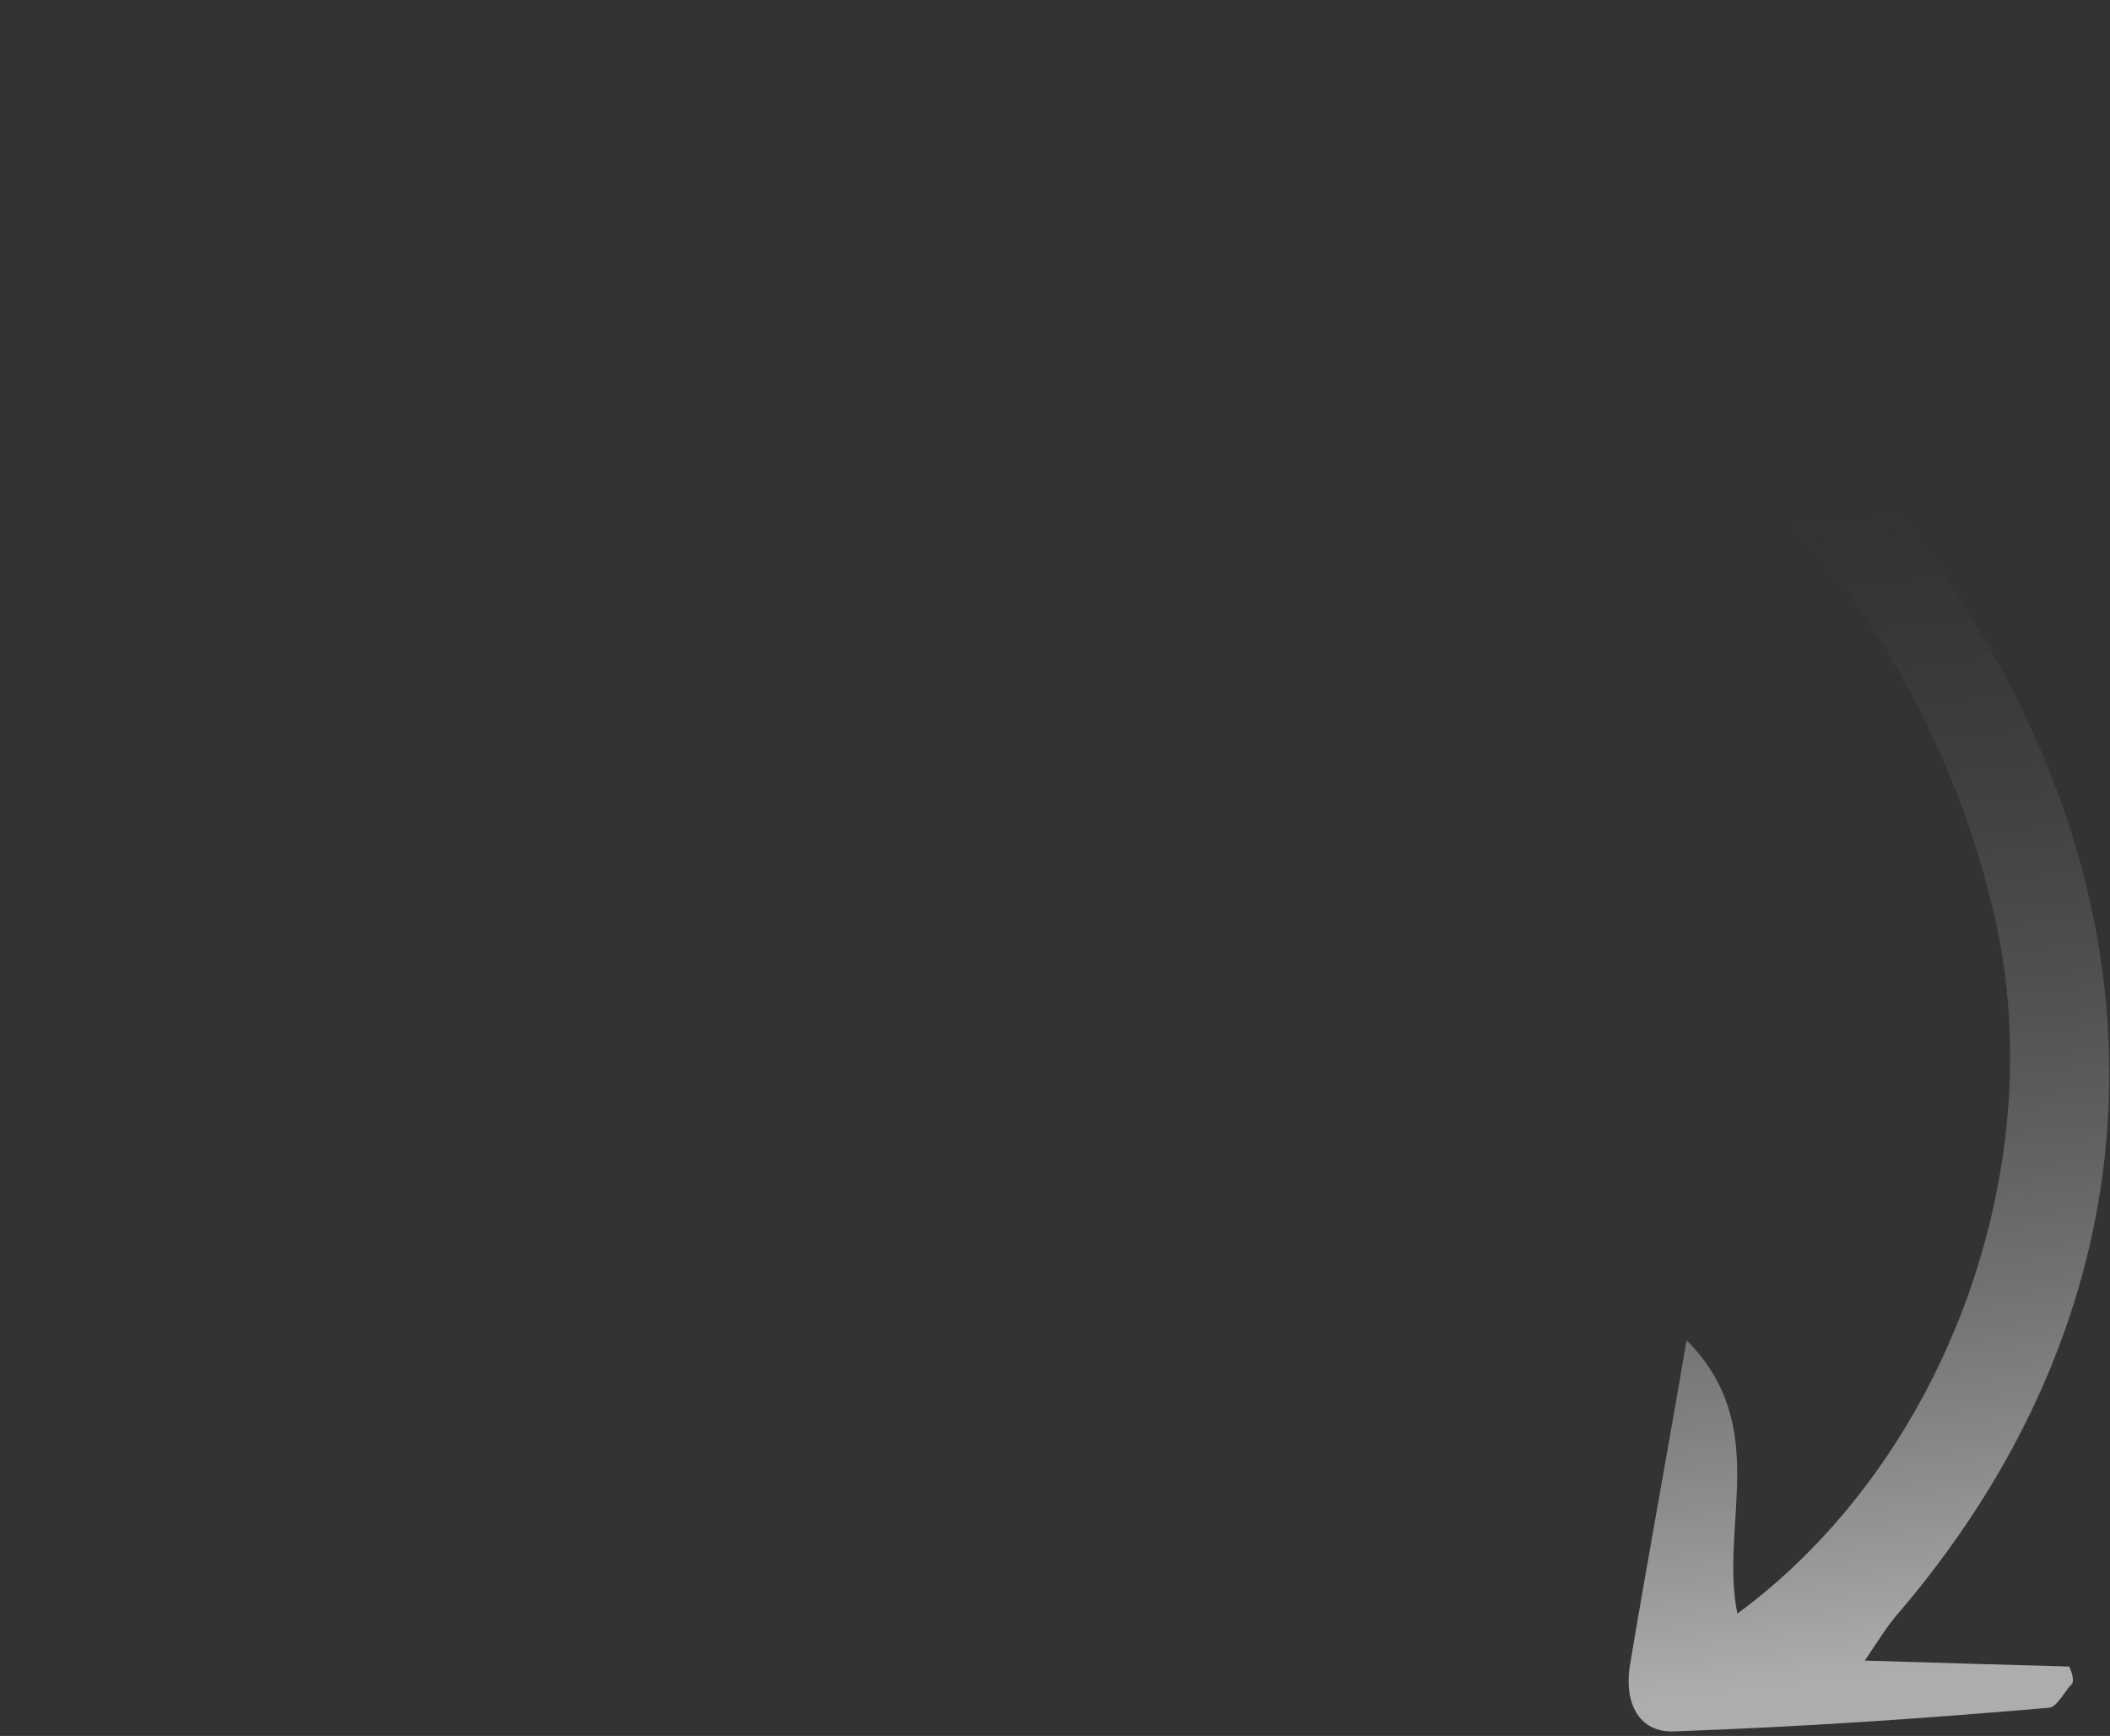 <?xml version="1.0" encoding="UTF-8"?> <svg xmlns="http://www.w3.org/2000/svg" width="158" height="130" viewBox="0 0 158 130" fill="none"><rect x="0" y="0" width="158" height="130" fill="#333333" stroke="none"/><path opacity="0.6" d="M154.952 124.802C150.148 124.667 145.345 124.532 139.644 124.355C140.731 122.736 141.416 121.601 142.392 120.526C161.915 97.469 163.111 68.812 145.699 43.282C134.405 26.94 118.441 16.441 99.806 8.653C78.938 -0.018 57.494 -0.732 35.827 3.326C24.676 5.432 15.286 10.732 6.803 17.493C4.619 19.312 2.579 21.161 0.806 23.914C2.422 23.395 4.3 23.072 5.421 22.027C33.872 -2.6 88.467 1.369 122.931 28.412C136.466 38.98 145.509 52.31 149.307 68.39C153.736 87.291 145.748 109.313 130.098 120.839C128.745 114.186 132.68 106.776 126.294 100.366C124.8 109.127 123.328 117.042 122.029 124.851C121.644 127.464 122.674 129.801 125.422 129.656C134.851 129.322 144.191 128.687 153.413 127.887C154.021 127.869 154.562 126.705 155.136 126.115C155.336 125.872 155.158 125.269 154.952 124.802Z" fill="url(#paint0_linear_17_2303)"></path><defs><linearGradient id="paint0_linear_17_2303" x1="123.875" y1="127.184" x2="110.933" y2="5.213" gradientUnits="userSpaceOnUse"><stop stop-color="white"></stop><stop offset="0.707" stop-color="#666666" stop-opacity="0"></stop></linearGradient></defs></svg> 